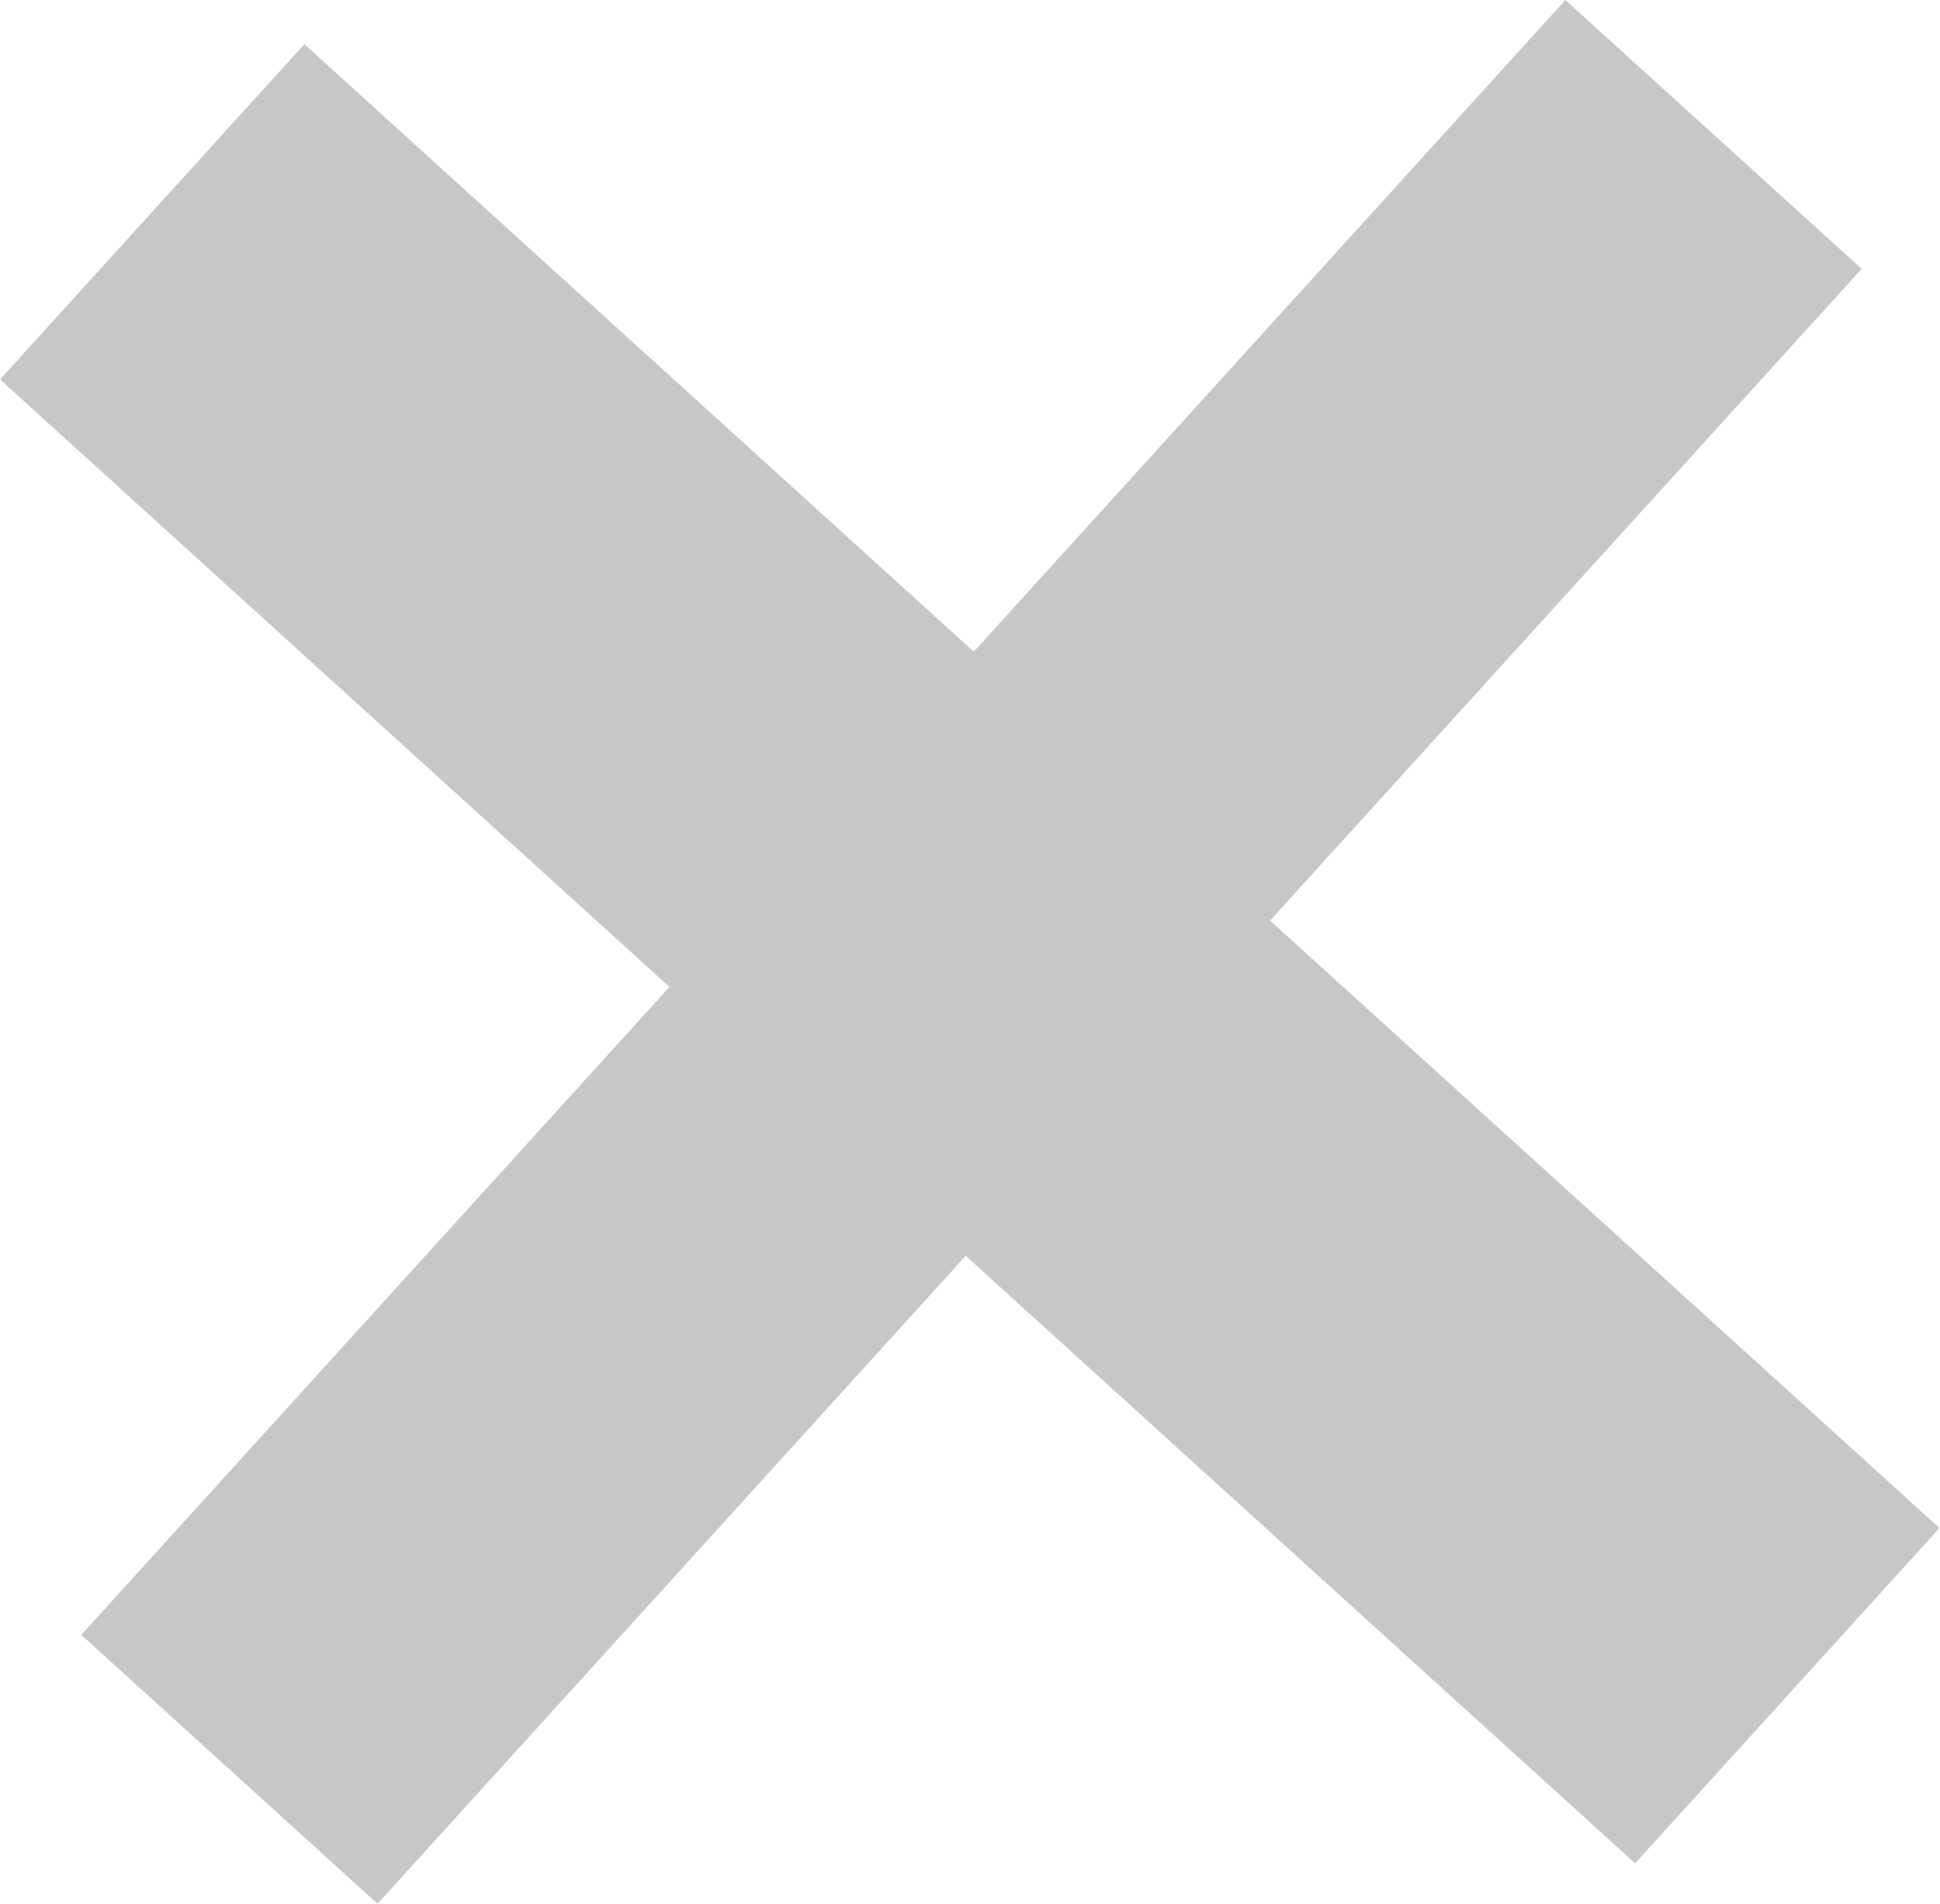 <?xml version="1.0" encoding="UTF-8"?> <svg xmlns="http://www.w3.org/2000/svg" width="54" height="53" viewBox="0 0 54 53" fill="none"> <path d="M0.001 10.563L8.472 1.23L53.986 42.54L45.514 51.874L0.001 10.563ZM43.572 -0L51.82 7.485L10.509 52.999L2.262 45.514L43.572 -0Z" fill="#C7C7C7"></path> </svg> 